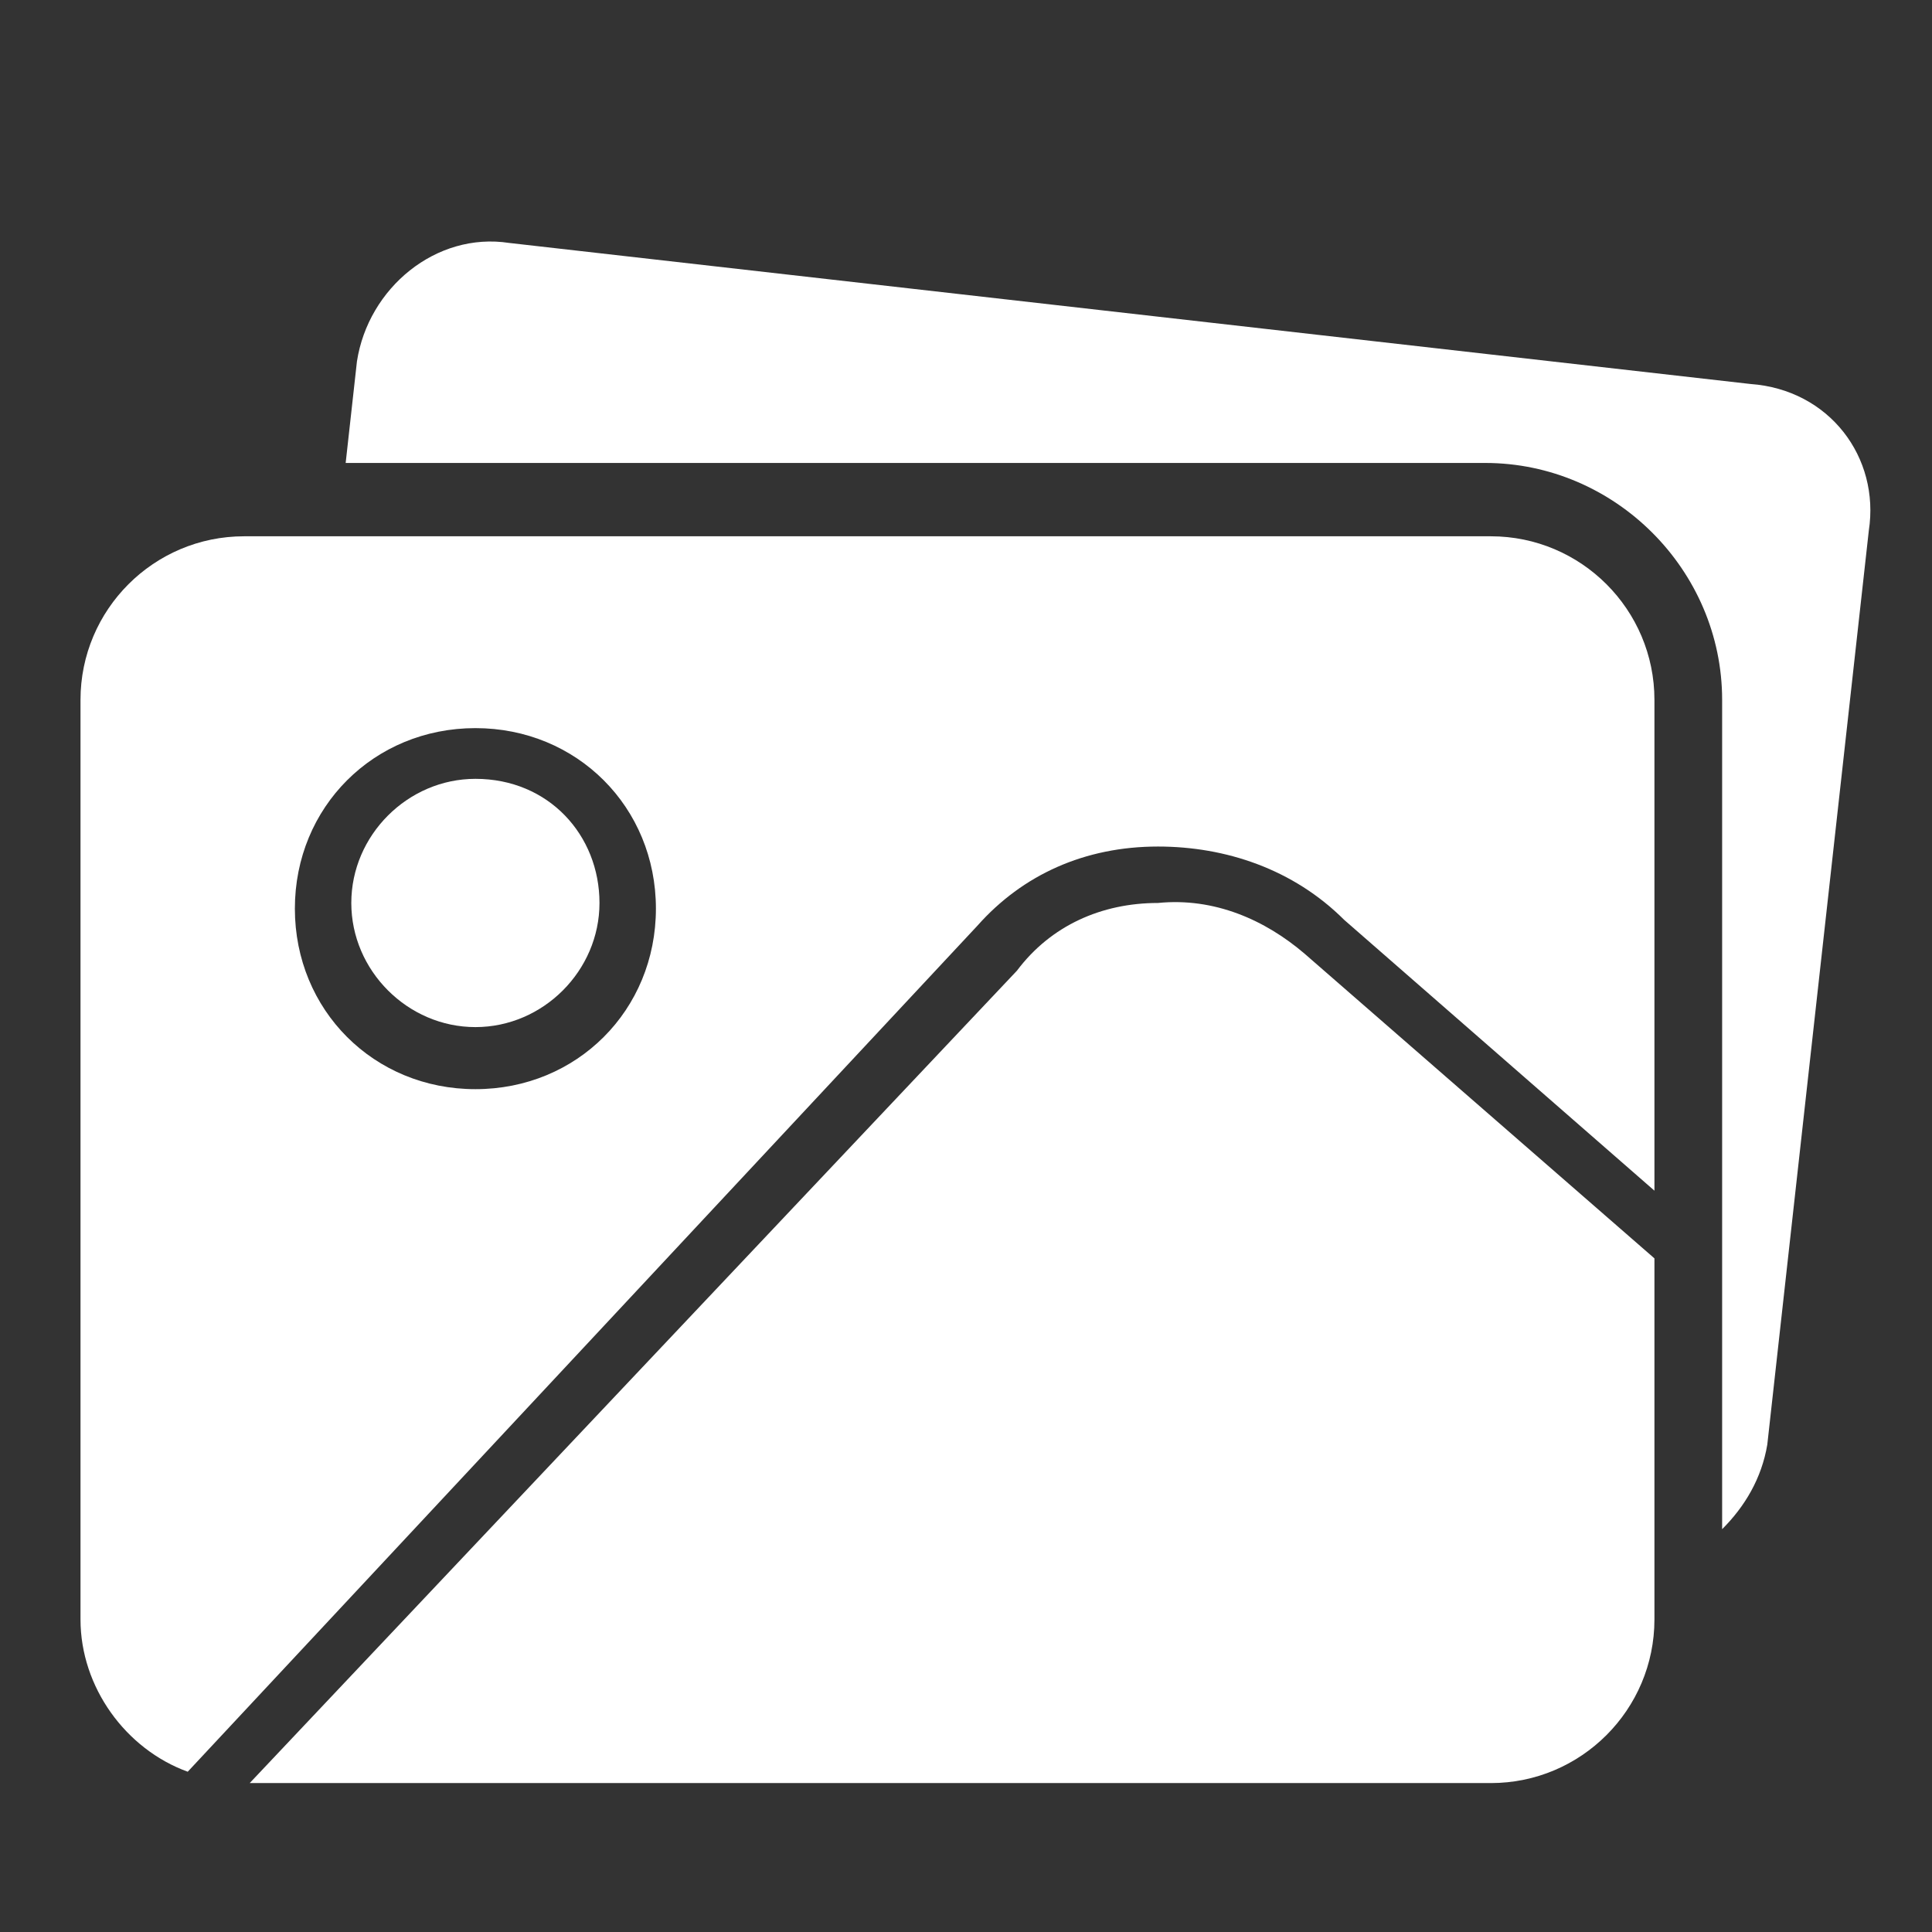 <svg width="24" height="24" viewBox="0 0 24 24" fill="none" xmlns="http://www.w3.org/2000/svg">
<rect x="0" y="0" width="24" height="24" fill="#333333" stroke="none"/>
<path d="M14.385 11.217C13.684 11.217 13.053 11.498 12.633 12.058L3.102 22.15H18.52C19.641 22.15 20.552 21.238 20.552 20.117V15.632L16.207 11.848C15.716 11.428 15.086 11.147 14.385 11.217Z" fill="white"/>
<path d="M5.906 9.675C5.065 9.675 4.364 10.376 4.364 11.217C4.364 12.058 5.065 12.759 5.906 12.759C6.747 12.759 7.447 12.058 7.447 11.217C7.447 10.376 6.817 9.675 5.906 9.675Z" fill="white"/>
<path d="M14.385 10.516C15.226 10.516 16.067 10.797 16.698 11.427L20.552 14.791V8.694C20.552 7.573 19.641 6.662 18.52 6.662H3.032C1.911 6.662 1 7.573 1 8.694V20.117C1 20.958 1.561 21.729 2.332 22.009L12.143 11.498C12.703 10.867 13.474 10.516 14.385 10.516ZM5.906 13.53C4.644 13.53 3.663 12.549 3.663 11.287C3.663 10.026 4.644 9.045 5.906 9.045C7.167 9.045 8.148 10.026 8.148 11.287C8.148 12.549 7.167 13.53 5.906 13.53Z" fill="white"/>
<path d="M21.744 4.77L6.326 3.018C5.415 2.878 4.574 3.579 4.434 4.49L4.294 5.751H18.45C20.062 5.751 21.393 7.082 21.393 8.694V18.996C21.674 18.716 21.884 18.365 21.954 17.945L23.215 6.592C23.355 5.681 22.725 4.84 21.744 4.77Z" fill="white"/>
</svg>
